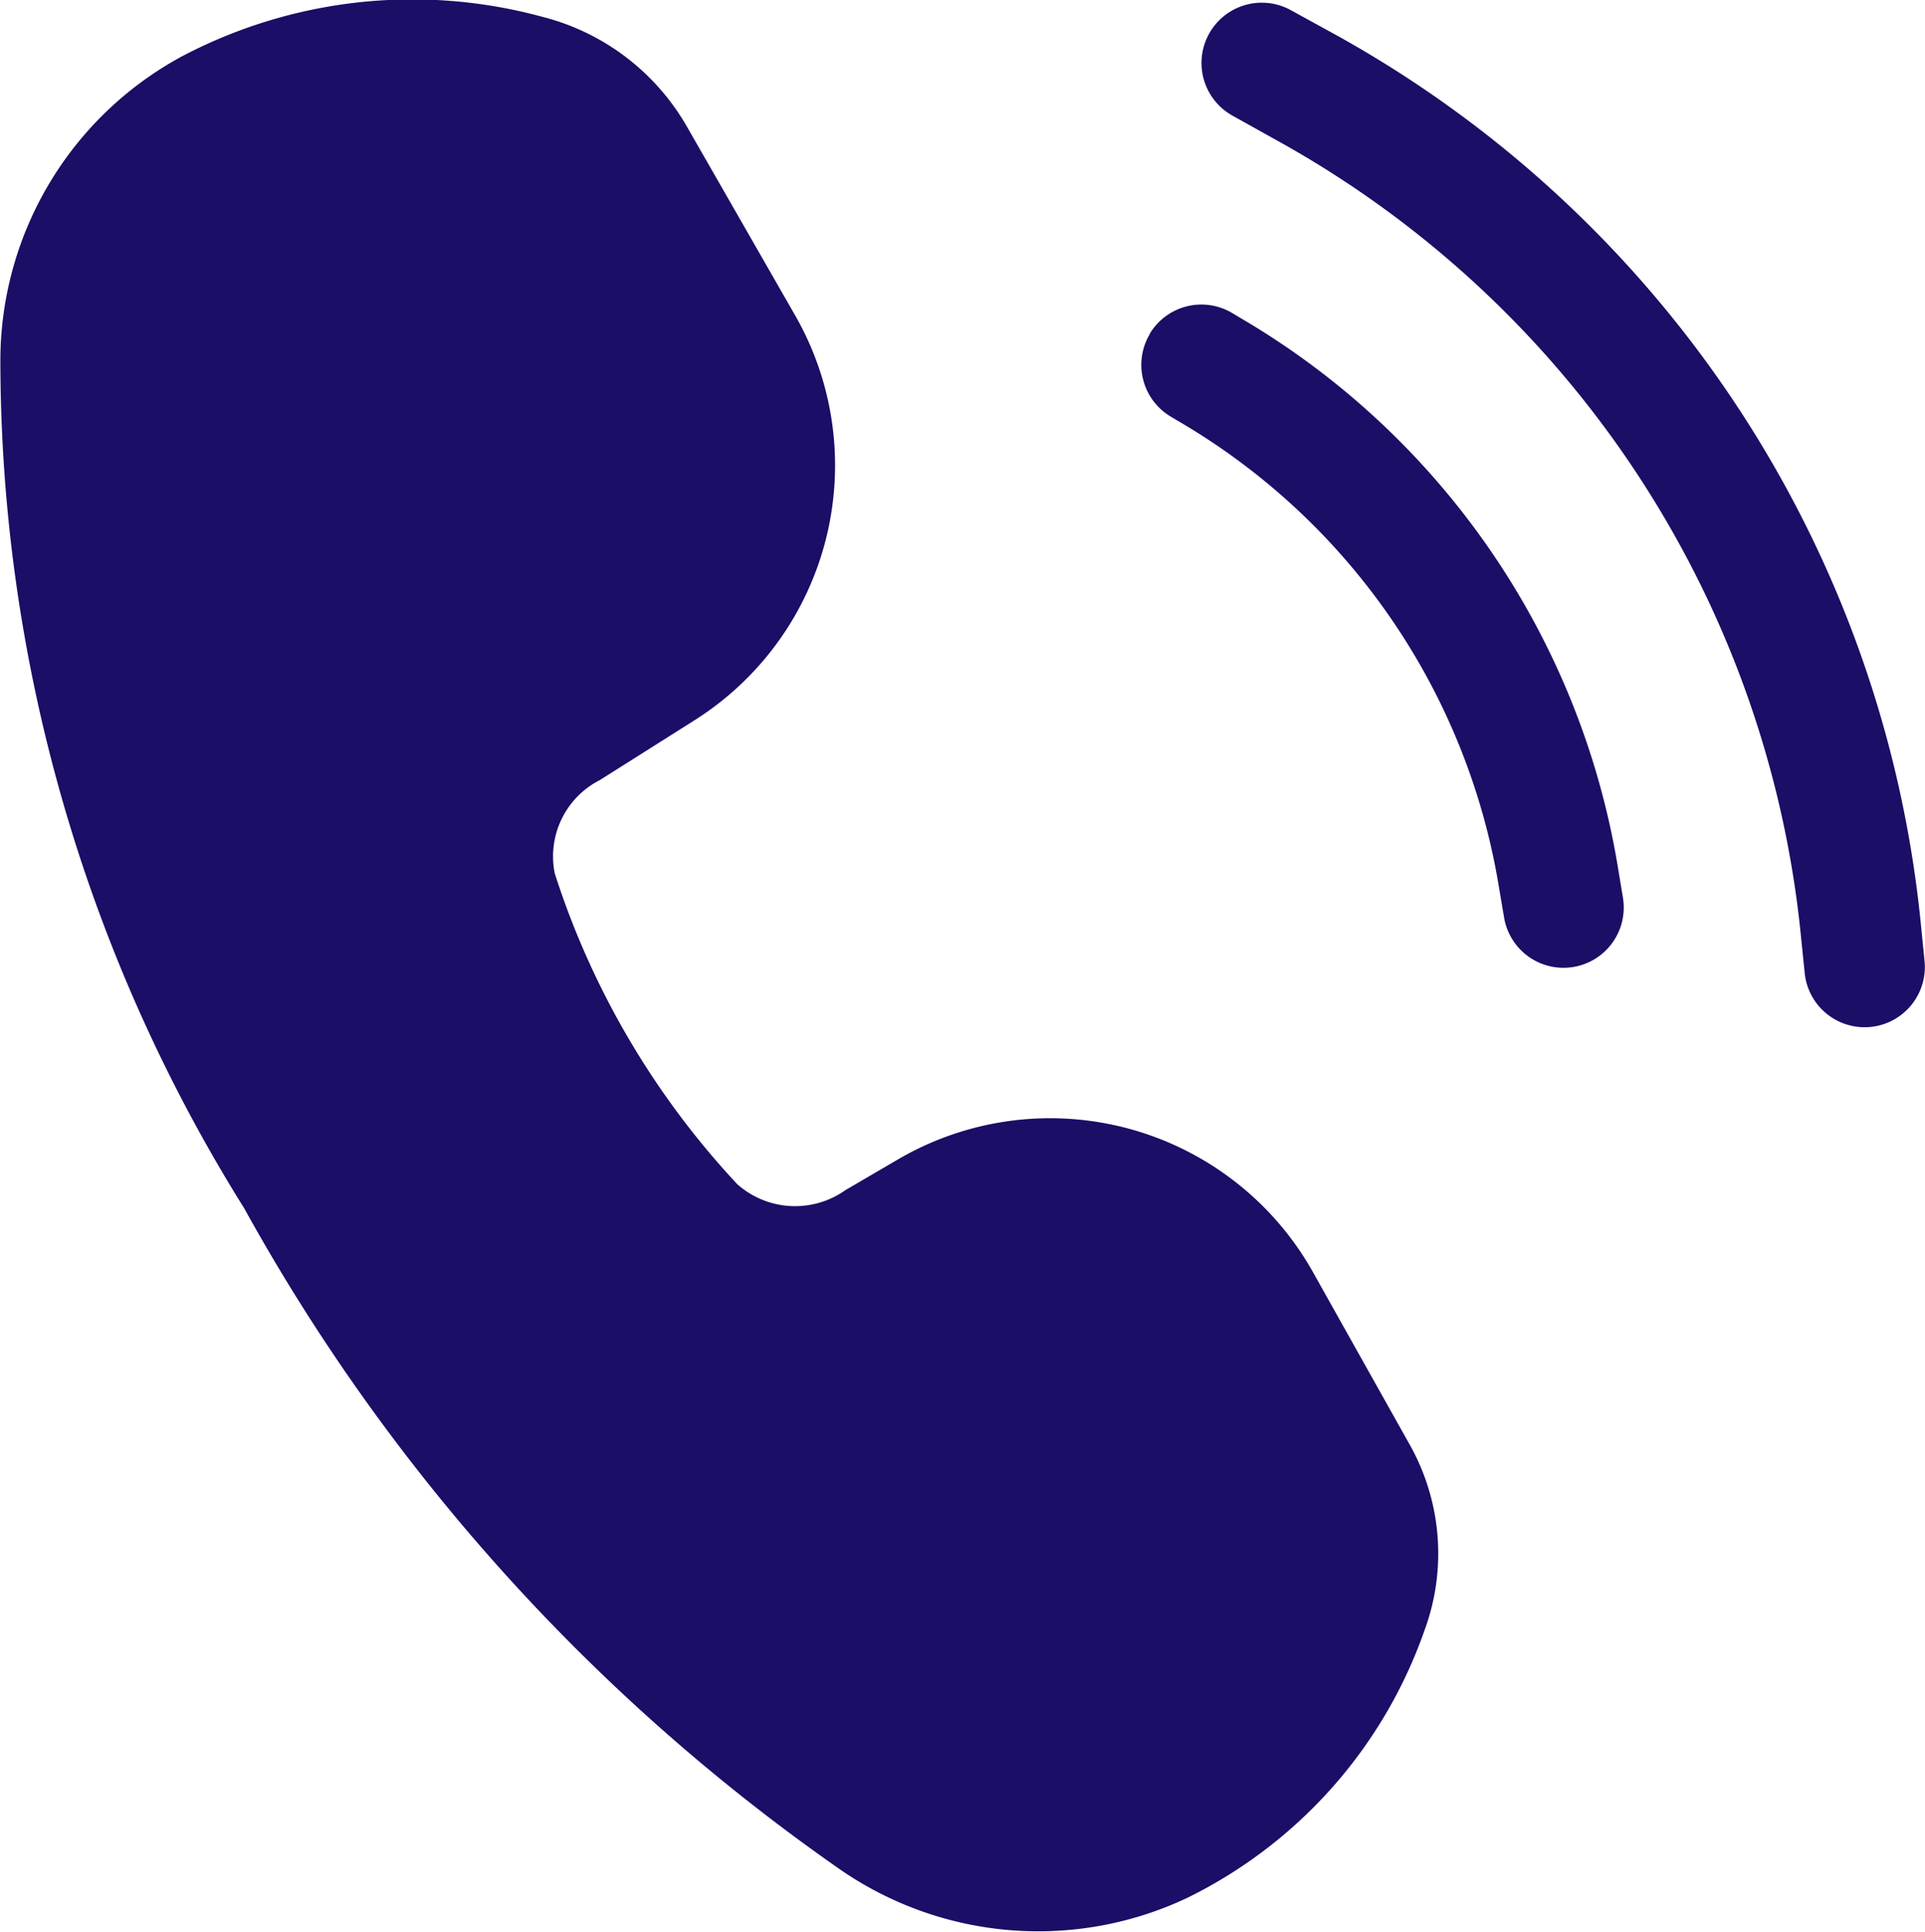 <svg xmlns="http://www.w3.org/2000/svg" width="25.587" height="25.678" viewBox="0 0 25.587 25.678">
  <path id="call-connecting-filled" d="M4.463,2.723A6.575,6.575,0,0,1,9.246,2.2a3.091,3.091,0,0,1,1.923,1.459l1.439,2.51a4.007,4.007,0,0,1-1.329,5.376l-1.266.8a1.138,1.138,0,0,0-.6,1.242,10.957,10.957,0,0,0,2.425,4.129,1.157,1.157,0,0,0,1.439.079l.7-.409a4.007,4.007,0,0,1,5.514,1.5l1.29,2.3a2.951,2.951,0,0,1,.192,2.462,6.265,6.265,0,0,1-3.15,3.553,4.632,4.632,0,0,1-4.623-.38,26.079,26.079,0,0,1-7.915-8.784A21.281,21.281,0,0,1,2.044,6.731,4.6,4.6,0,0,1,4.463,2.723ZM19.2,2.114a.8.8,0,1,0-.779,1.4l.615.343a13.624,13.624,0,0,1,6.94,10.553l.051.5a.8.8,0,1,0,1.593-.16l-.05-.5a15.227,15.227,0,0,0-7.758-11.8L19.2,2.114Zm-1.879,4.3a.8.8,0,0,1,1.1-.274l.2.119a10.418,10.418,0,0,1,4.919,7.221l.071.428a.8.8,0,1,1-1.58.263l-.072-.426a8.816,8.816,0,0,0-4.159-6.112l-.2-.119a.8.8,0,0,1-.276-1.1Z" transform="translate(-2.039 -1.977)" fill="#1a0e67"/>
</svg>
